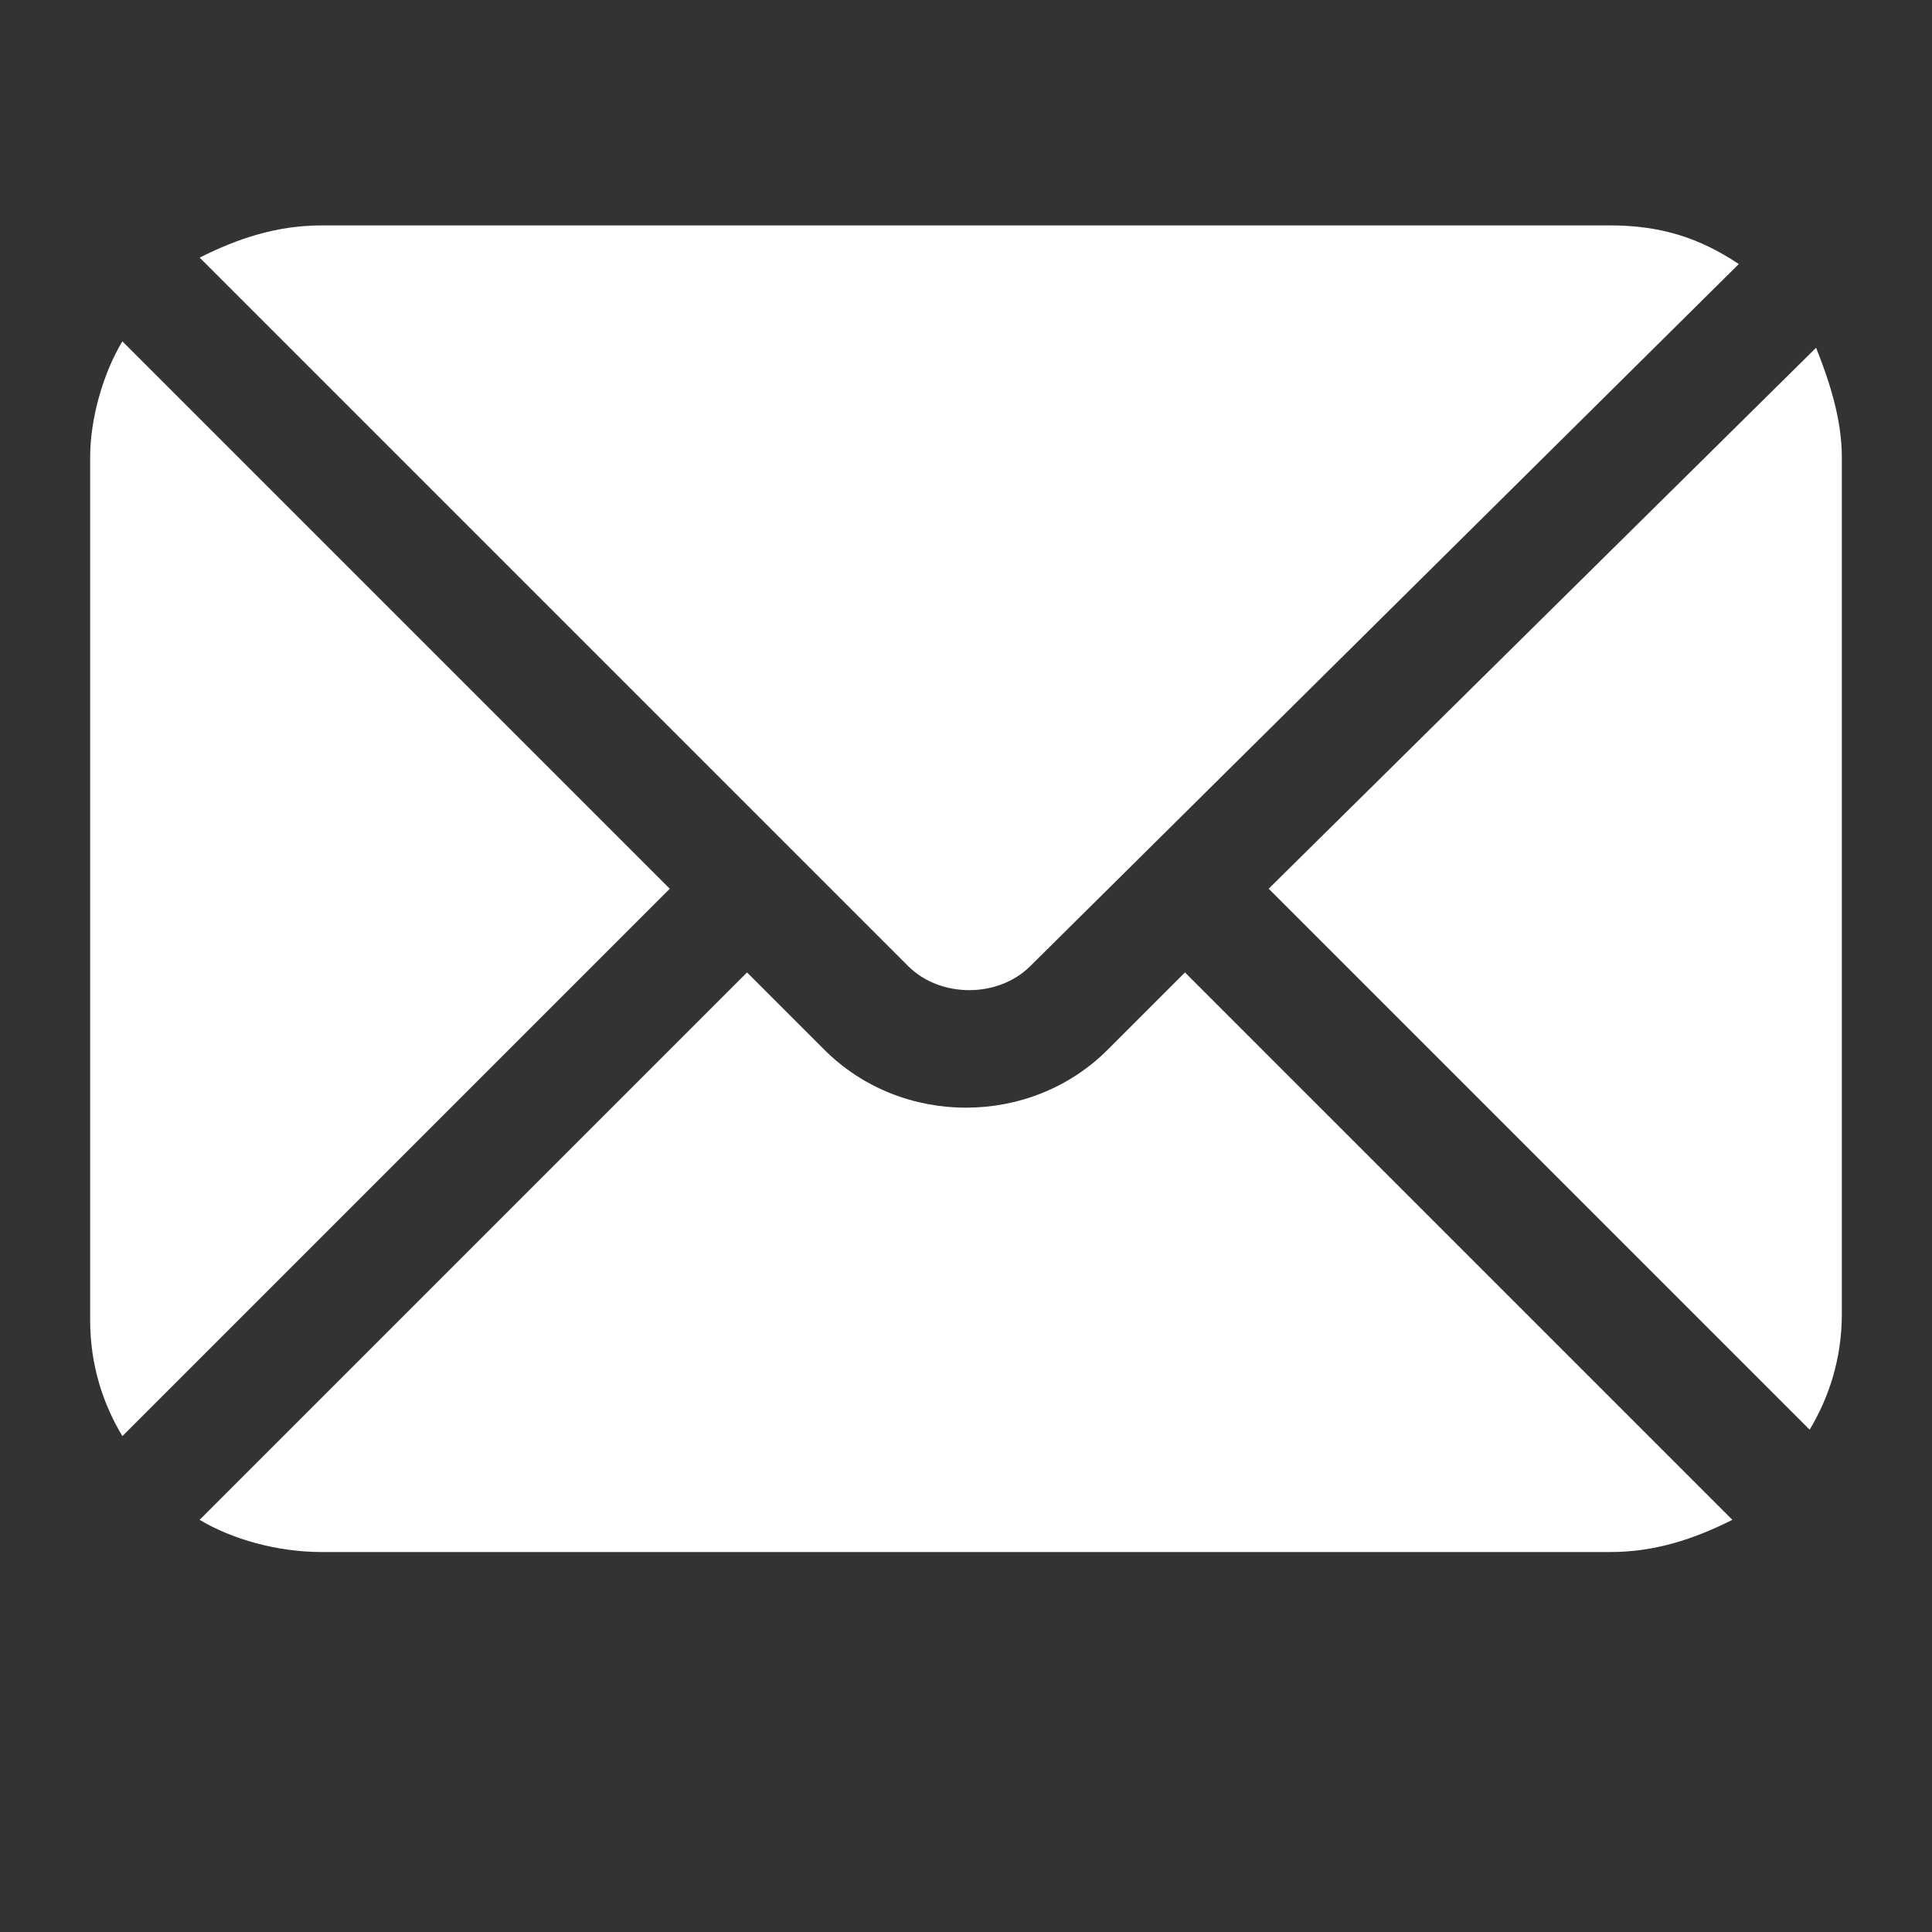 <?xml version="1.0" encoding="utf-8"?>
<!-- Generator: Adobe Illustrator 23.0.5, SVG Export Plug-In . SVG Version: 6.00 Build 0)  -->
<svg version="1.1" id="Слой_1" xmlns="http://www.w3.org/2000/svg" xmlns:xlink="http://www.w3.org/1999/xlink" x="0px" y="0px"
	 viewBox="0 0 30 30" style="enable-background:new 0 0 30 30;" xml:space="preserve">
<rect x="0" y="0" width="30" height="30" fill="#333333" stroke="none"/>
<style type="text/css">
	.st0{fill:#FFFFFF;}
</style>
<g>
	<path class="st0" d="M16,15L27,4.1c-0.6-0.4-1.2-0.6-2-0.6l-20,0C4.3,3.5,3.7,3.7,3.1,4l11,11C14.6,15.5,15.5,15.5,16,15L16,15z"/>
	<path class="st0" d="M19.7,13.8l8.4,8.4c0.3-0.5,0.5-1.1,0.5-1.8V7.1c0-0.6-0.2-1.2-0.4-1.7L19.7,13.8z"/>
	<path class="st0" d="M17.2,16.3c-0.6,0.6-1.4,0.9-2.2,0.9s-1.6-0.3-2.2-0.9l-1.2-1.2l-8.5,8.5c0.5,0.3,1.2,0.5,1.9,0.5h20
		c0.7,0,1.3-0.2,1.9-0.5l-8.5-8.5L17.2,16.3z"/>
	<path class="st0" d="M1.9,5.3C1.6,5.8,1.4,6.5,1.4,7.1v13.4c0,0.7,0.2,1.3,0.5,1.8l8.5-8.5L1.9,5.3z"/>
</g>
</svg>
